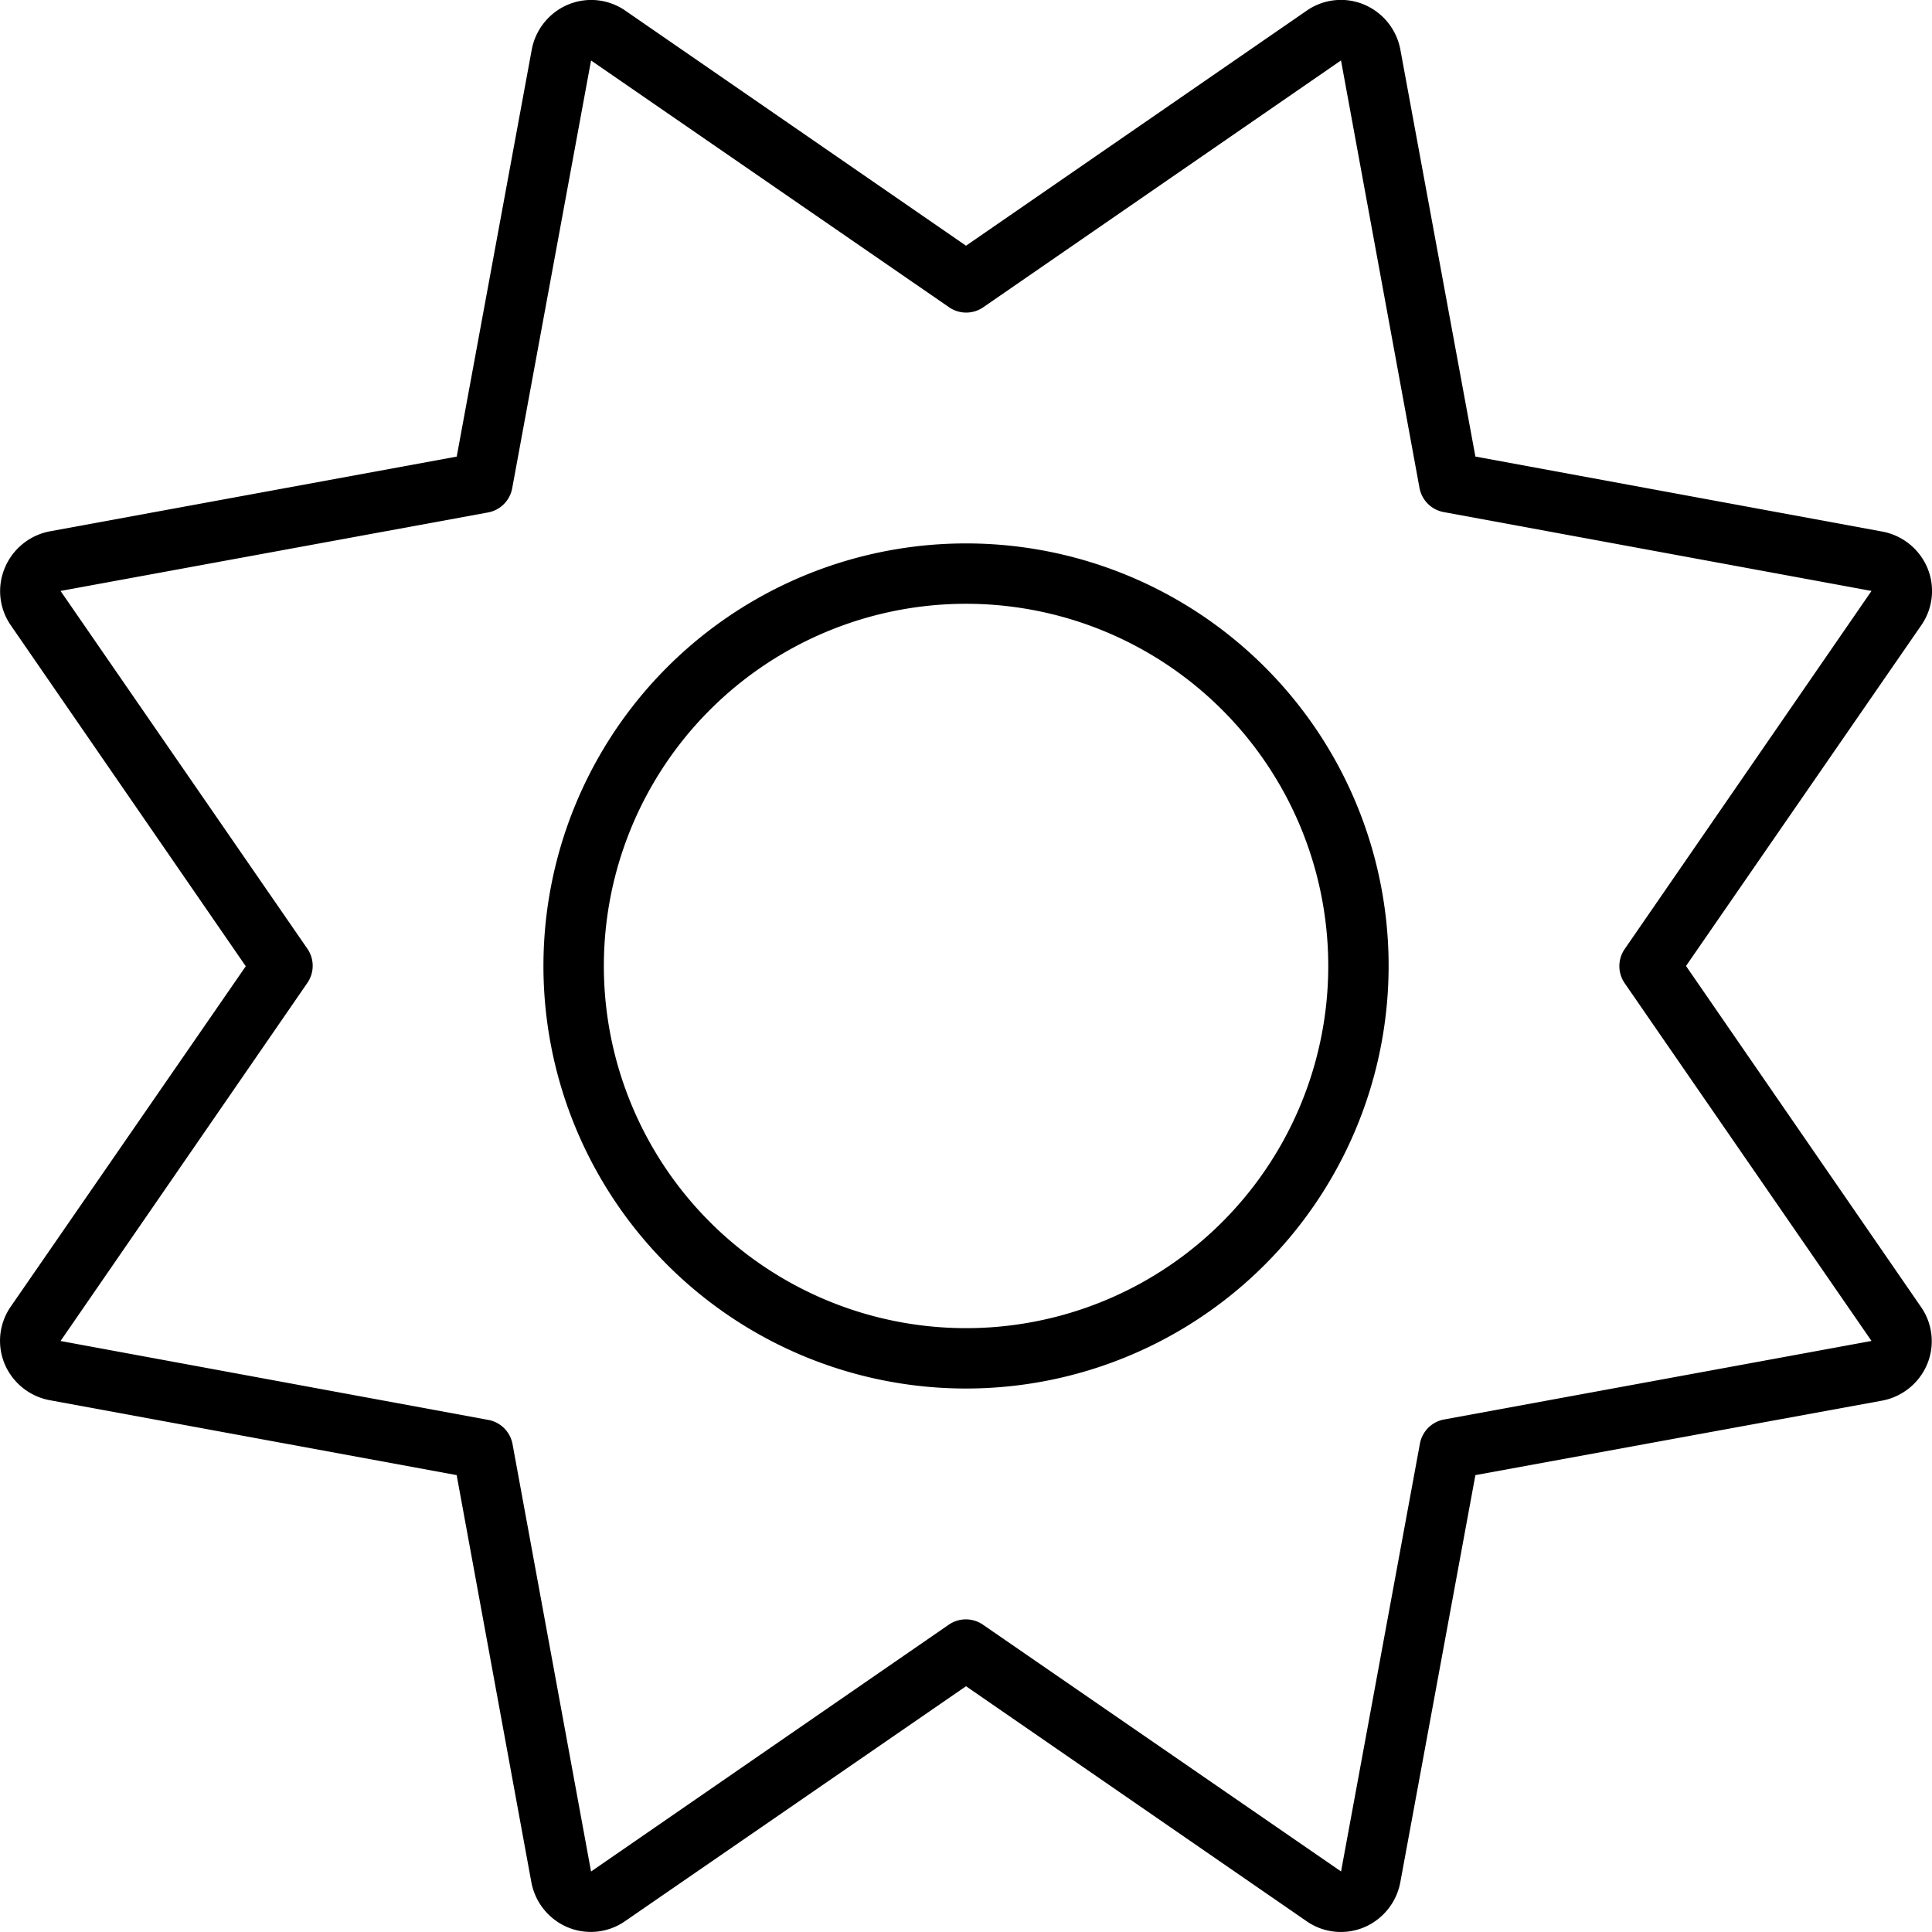 <svg xmlns="http://www.w3.org/2000/svg" width="35.005" height="35.005" viewBox="0 0 35.005 35.005">
    <path data-name="Path 1208" d="M11.327-30.434a1.086 1.086 0 0 0-1.039-.109 1.106 1.106 0 0 0-.656.813l-1.36 7.376L.9-21a1.106 1.106 0 0 0-.813.656A1.086 1.086 0 0 0 .191-19.3l4.259 6.18L.191-6.952a1.086 1.086 0 0 0-.109 1.039 1.106 1.106 0 0 0 .818.656L8.271-3.9l1.354 7.379a1.106 1.106 0 0 0 .656.813l.212-.506-.212.506a1.086 1.086 0 0 0 1.039-.109L17.5-.075l6.173 4.259a1.086 1.086 0 0 0 1.039.109 1.106 1.106 0 0 0 .656-.813l1.361-7.38L34.1-5.25a1.106 1.106 0 0 0 .813-.656 1.086 1.086 0 0 0-.109-1.039l-4.259-6.18 4.264-6.175a1.086 1.086 0 0 0 .109-1.039l-.506.212.506-.212a1.106 1.106 0 0 0-.813-.656l-7.376-1.36-1.36-7.376a1.106 1.106 0 0 0-.656-.813 1.086 1.086 0 0 0-1.039.109l-6.174 4.26zm6.487 5.373 6.48-4.471 1.422 7.745a.546.546 0 0 0 .438.438l7.752 1.429-4.471 6.487a.545.545 0 0 0 0 .622l4.471 6.48-7.745 1.423a.546.546 0 0 0-.437.437l-1.429 7.752-6.487-4.47a.545.545 0 0 0-.622 0l-6.48 4.471-1.423-7.746a.546.546 0 0 0-.437-.436L1.094-6.33l4.471-6.487a.545.545 0 0 0 0-.622L1.094-19.92l7.745-1.422a.546.546 0 0 0 .438-.437l1.429-7.752 6.487 4.471a.545.545 0 0 0 .621-.001zM17.5-5.469A7.656 7.656 0 0 0 24.131-9.3a7.656 7.656 0 0 0 0-7.656 7.656 7.656 0 0 0-6.631-3.825 7.656 7.656 0 0 0-6.631 3.828 7.656 7.656 0 0 0 0 7.656A7.656 7.656 0 0 0 17.5-5.469zm-6.562-7.656a6.562 6.562 0 0 1 3.281-5.683 6.563 6.563 0 0 1 6.563 0 6.562 6.562 0 0 1 3.281 5.683 6.562 6.562 0 0 1-3.281 5.683 6.562 6.562 0 0 1-6.562 0 6.562 6.562 0 0 1-3.282-5.683z" transform="translate(.003 30.627)" style="fill:#000"/>
</svg>
